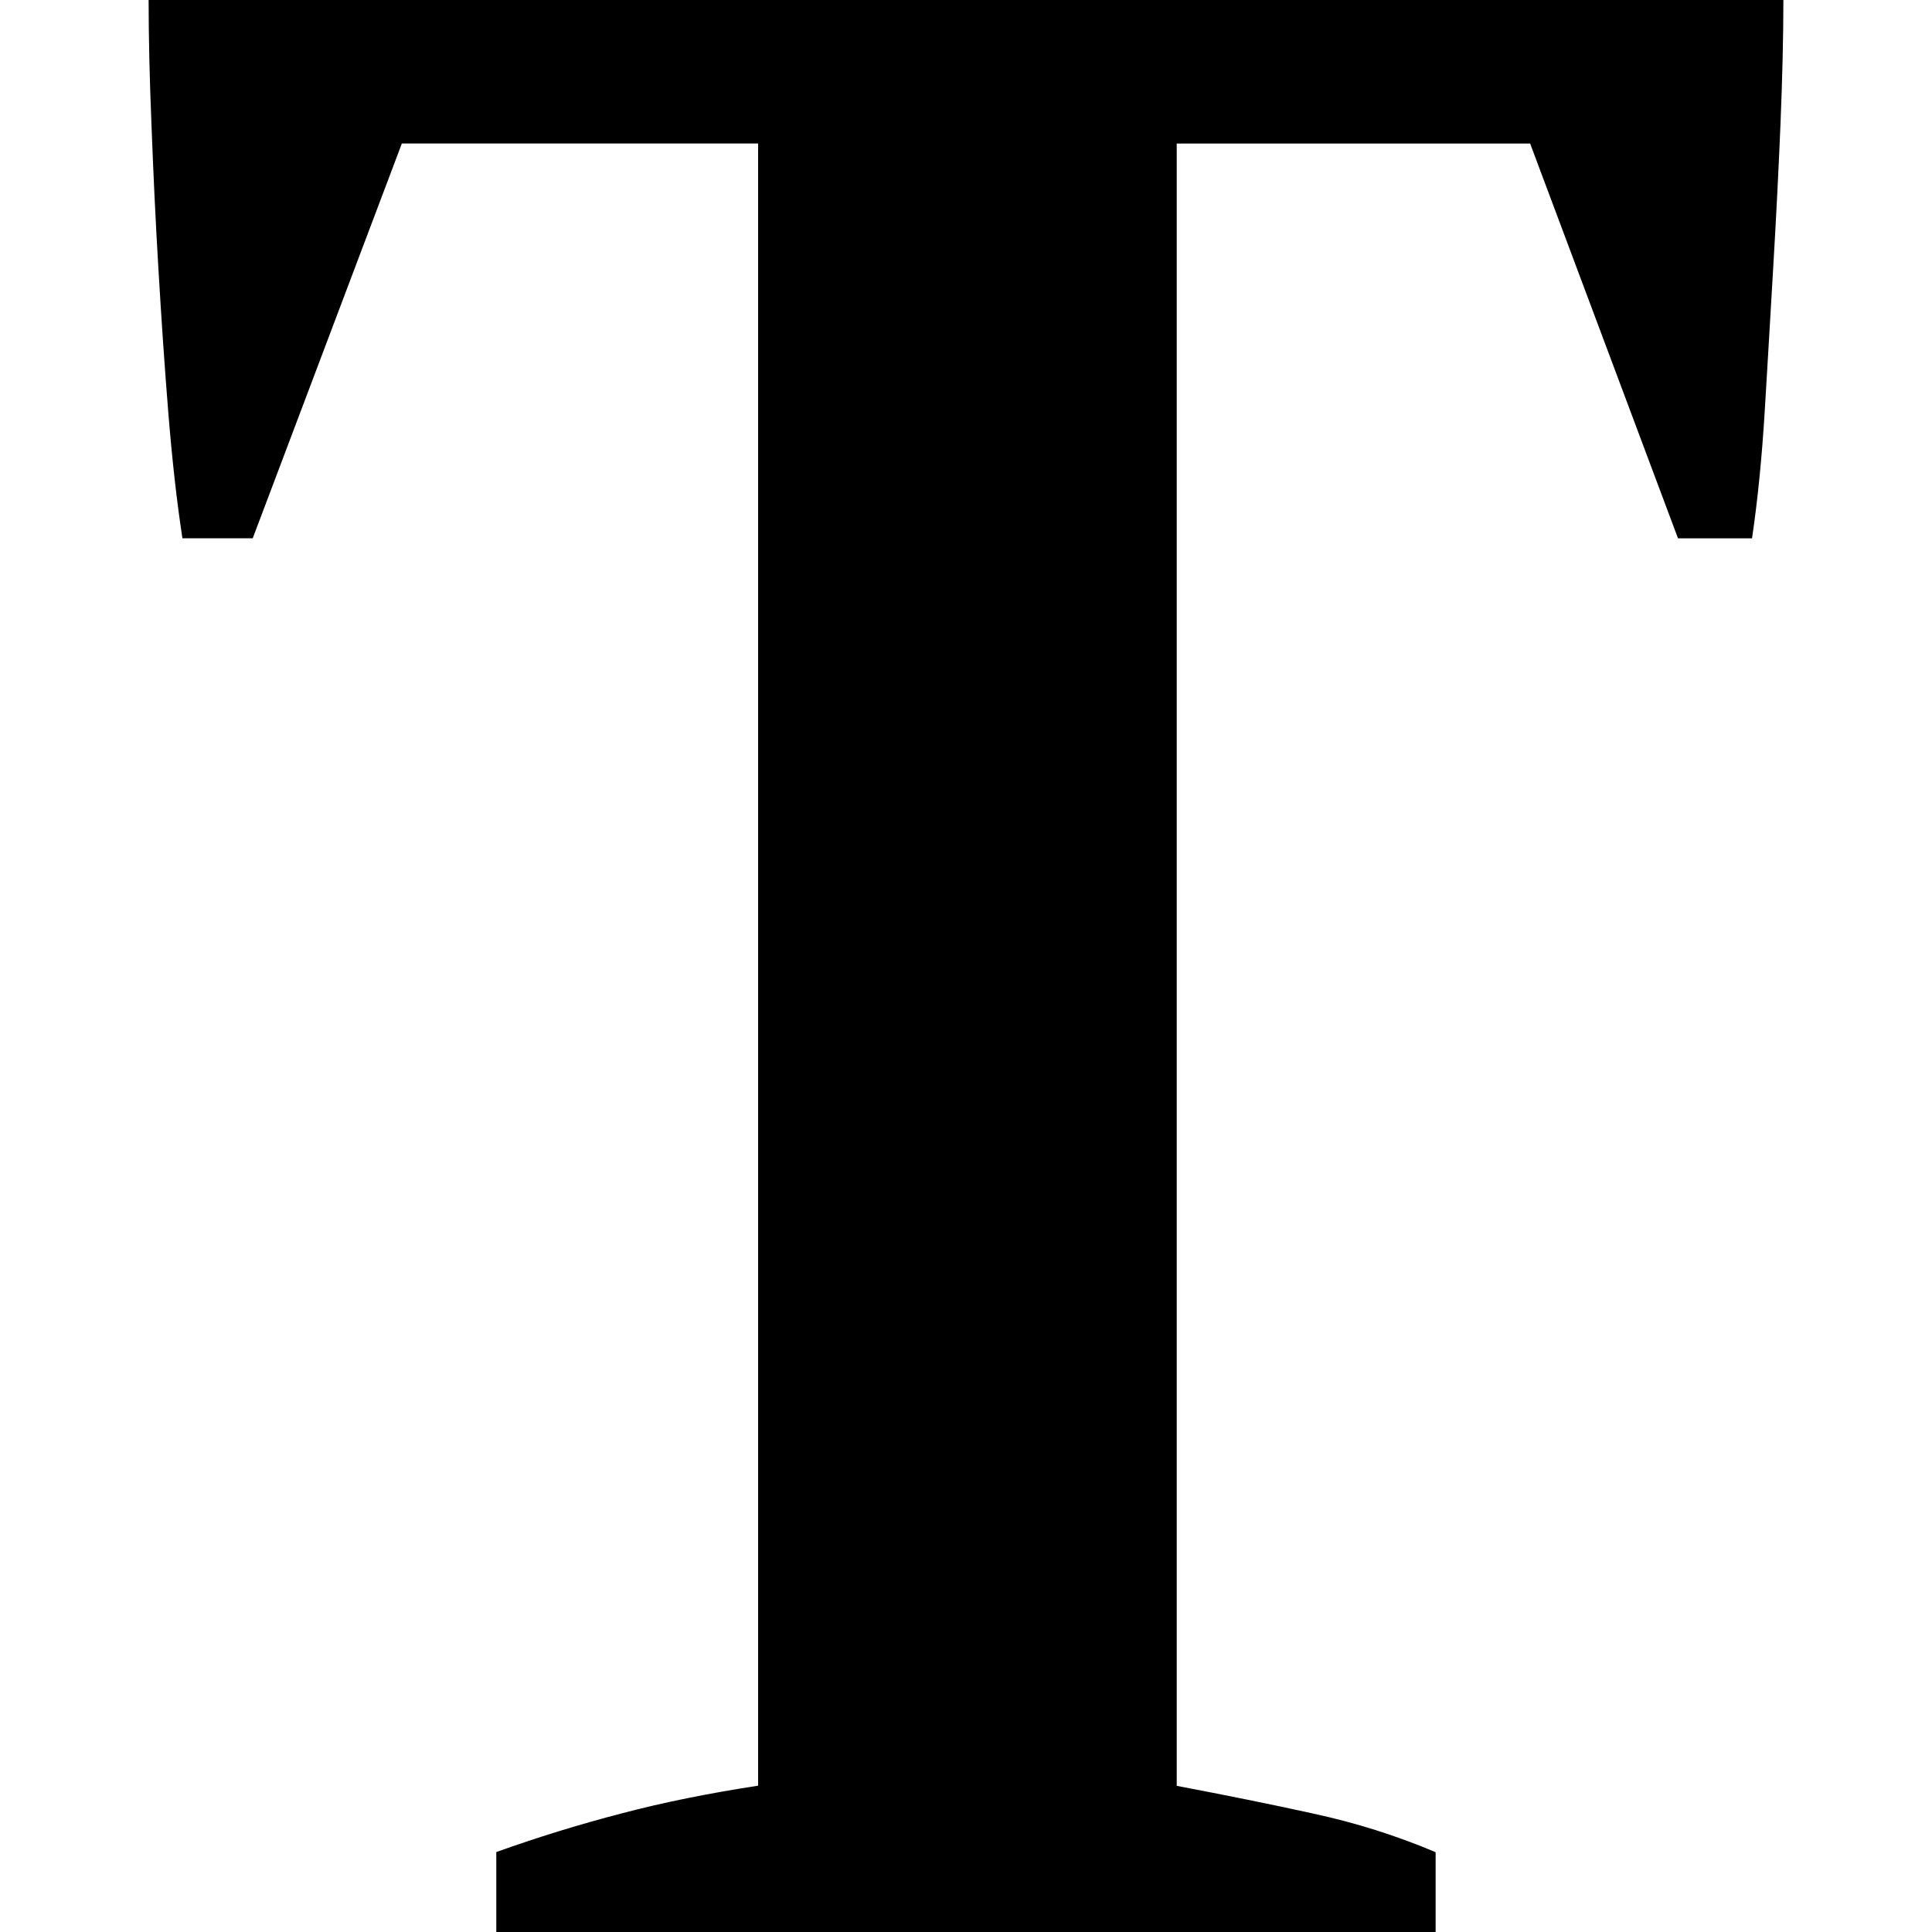 <?xml version="1.0"?>
<svg xmlns="http://www.w3.org/2000/svg" xmlns:xlink="http://www.w3.org/1999/xlink" xmlns:svgjs="http://svgjs.com/svgjs" version="1.1" width="25" height="25" x="0" y="0" viewBox="0 0 26 26" style="enable-background:new 0 0 512 512" xml:space="preserve" class=""><g>
<g xmlns="http://www.w3.org/2000/svg">
	<g>
		<path style="" d="M19.32,26H6.679v-1.076c0.556-0.199,1.117-0.372,1.686-0.52c0.568-0.15,1.18-0.272,1.837-0.373    v-22.1H5.408L3.401,7.244H2.455c-0.076-0.495-0.139-1.06-0.19-1.691C2.214,4.924,2.171,4.28,2.132,3.621    c-0.039-0.652-0.069-1.3-0.093-1.929C2.013,1.063,2,0.496,2,0h22c0,0.496-0.014,1.055-0.039,1.672    c-0.026,0.619-0.058,1.257-0.097,1.913s-0.075,1.3-0.114,1.932c-0.038,0.631-0.095,1.209-0.172,1.728h-0.996l-1.99-5.313h-4.756    v22.101c0.656,0.125,1.27,0.248,1.836,0.373c0.569,0.123,1.117,0.295,1.648,0.52V26z"  data-original="#030104" class=""/>
	</g>
</g>
<g xmlns="http://www.w3.org/2000/svg">
</g>
<g xmlns="http://www.w3.org/2000/svg">
</g>
<g xmlns="http://www.w3.org/2000/svg">
</g>
<g xmlns="http://www.w3.org/2000/svg">
</g>
<g xmlns="http://www.w3.org/2000/svg">
</g>
<g xmlns="http://www.w3.org/2000/svg">
</g>
<g xmlns="http://www.w3.org/2000/svg">
</g>
<g xmlns="http://www.w3.org/2000/svg">
</g>
<g xmlns="http://www.w3.org/2000/svg">
</g>
<g xmlns="http://www.w3.org/2000/svg">
</g>
<g xmlns="http://www.w3.org/2000/svg">
</g>
<g xmlns="http://www.w3.org/2000/svg">
</g>
<g xmlns="http://www.w3.org/2000/svg">
</g>
<g xmlns="http://www.w3.org/2000/svg">
</g>
<g xmlns="http://www.w3.org/2000/svg">
</g>
</g></svg>
